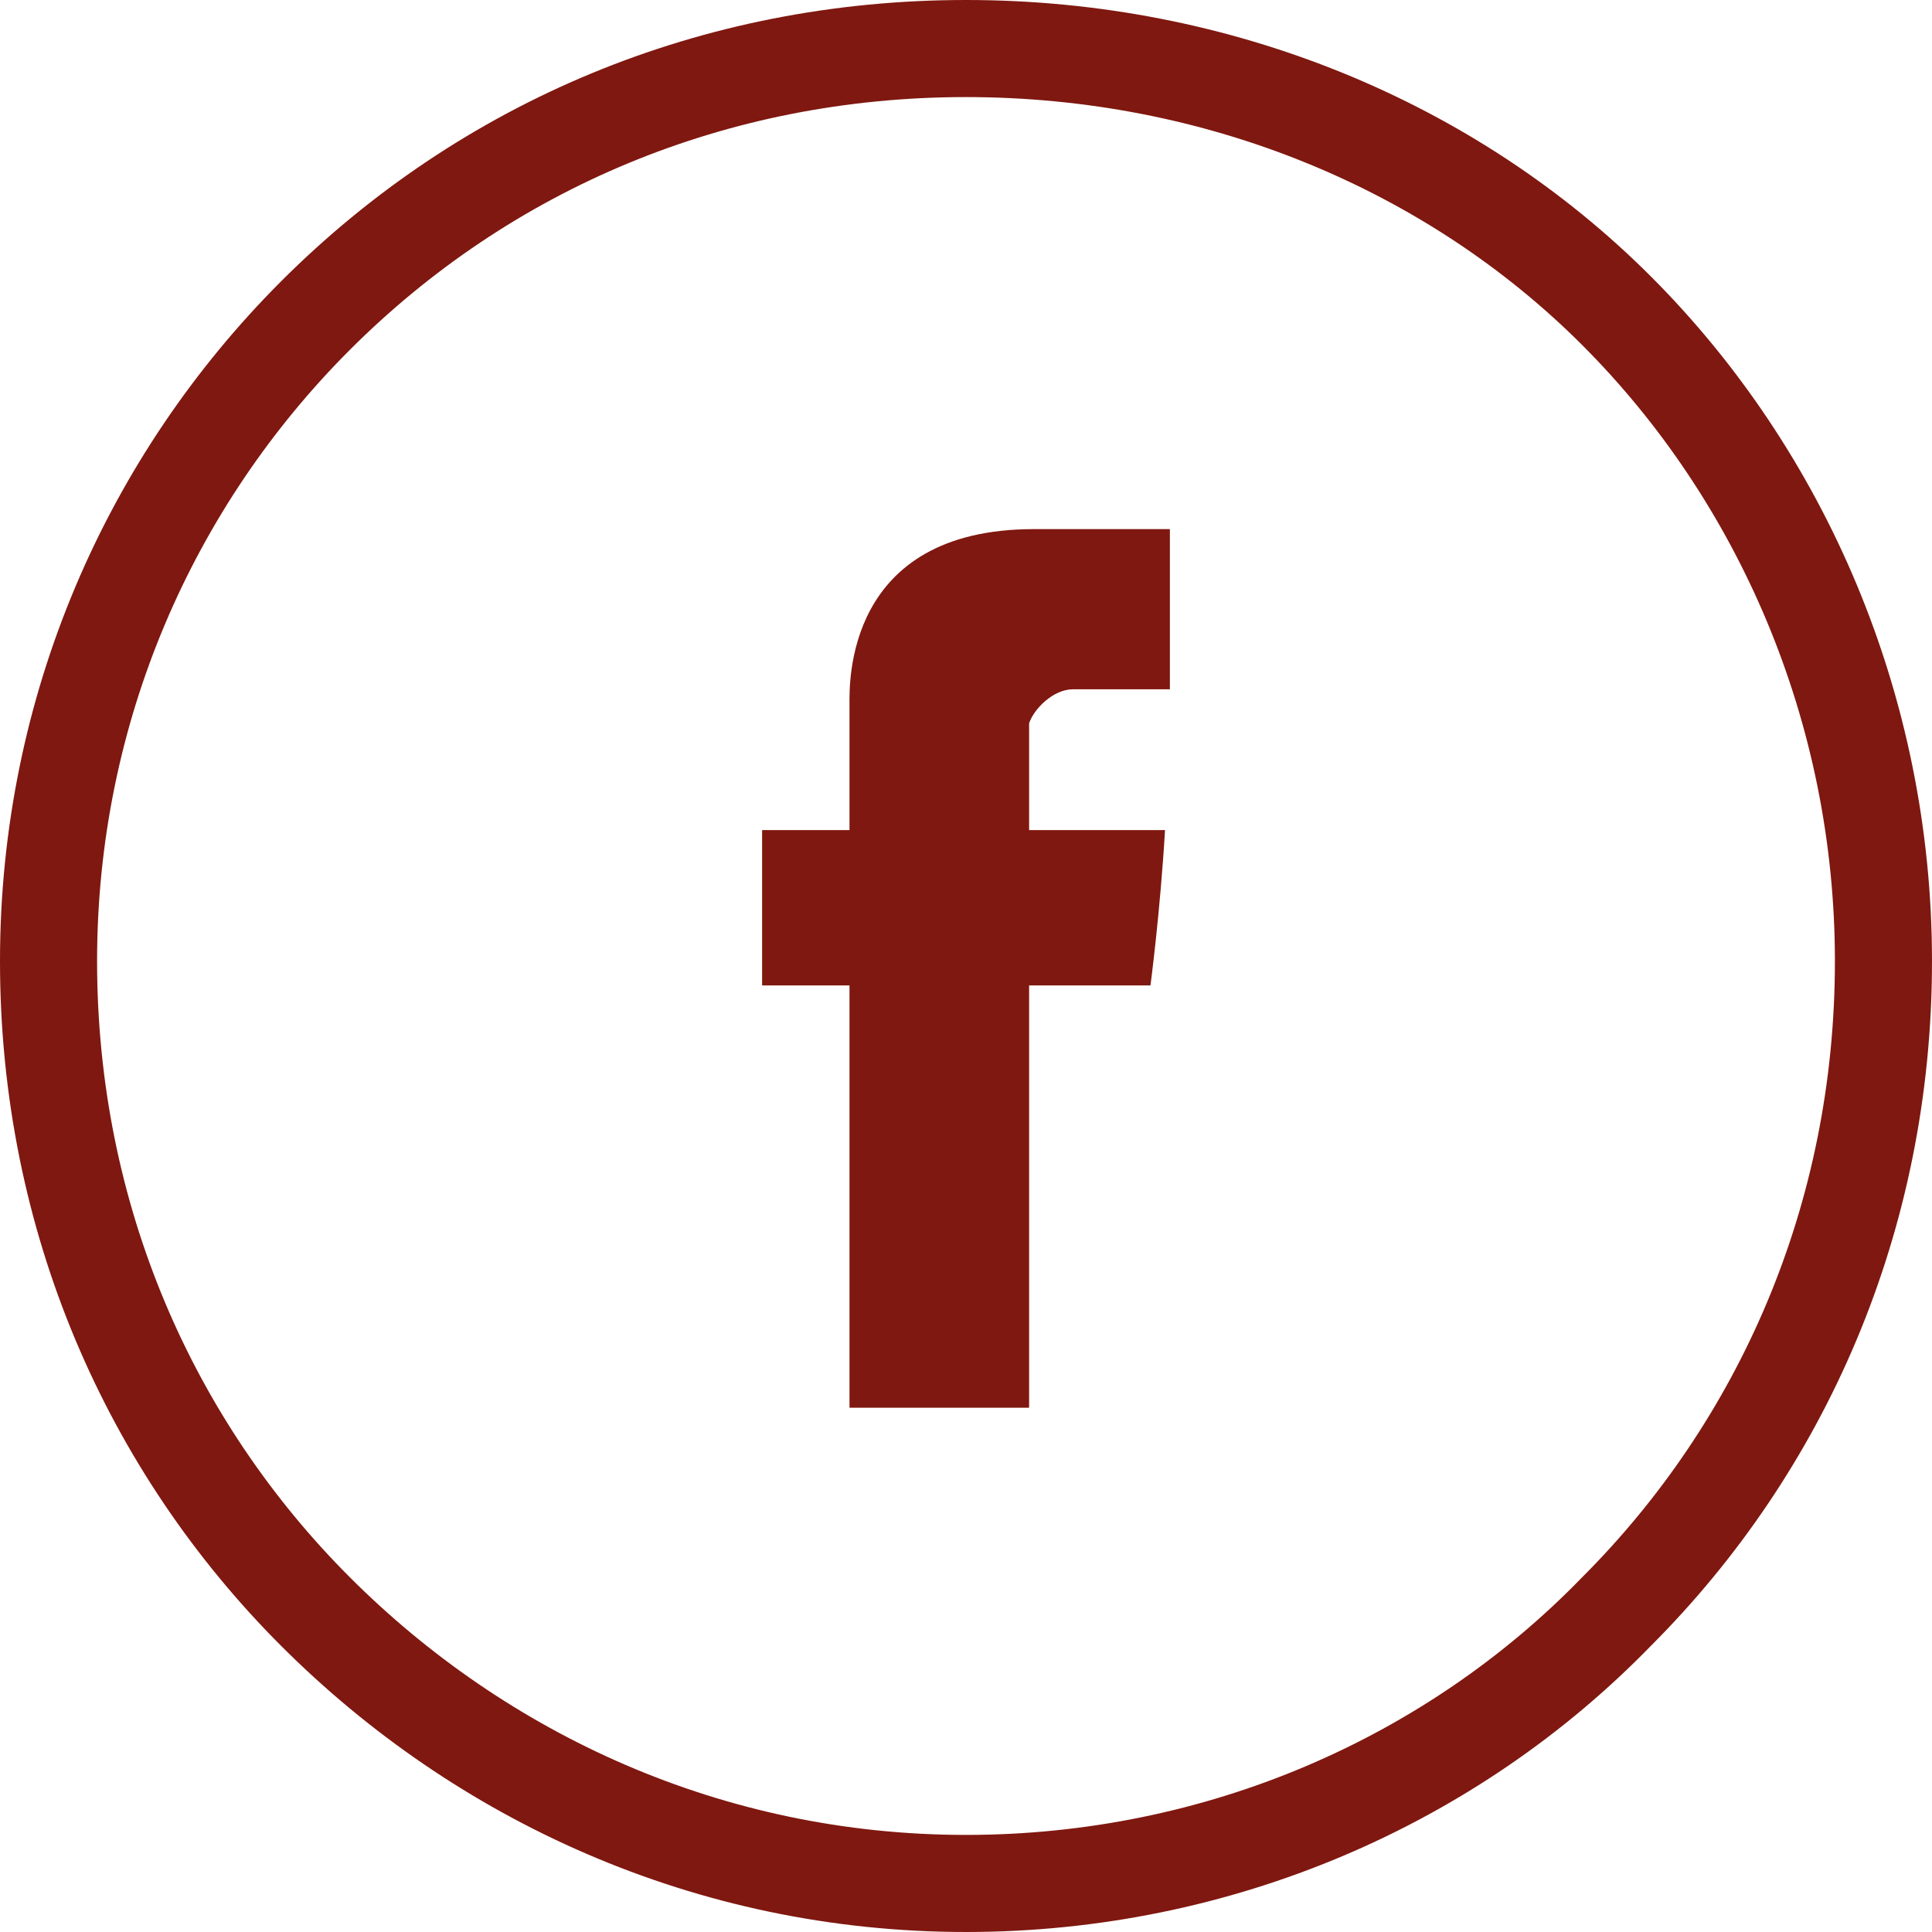 <?xml version="1.0" encoding="utf-8"?>
<!-- Generator: Adobe Illustrator 21.1.0, SVG Export Plug-In . SVG Version: 6.00 Build 0)  -->
<svg version="1.1" id="Ebene_1" xmlns="http://www.w3.org/2000/svg" xmlns:xlink="http://www.w3.org/1999/xlink" x="0px" y="0px"
	 viewBox="0 0 39.8 39.8" style="enable-background:new 0 0 39.8 39.8;" xml:space="preserve">
<style type="text/css">
	.st0{clip-path:url(#SVGID_2_);fill:none;stroke:#7F1810;stroke-width:2;stroke-miterlimit:10;}
	.st1{clip-path:url(#SVGID_2_);fill:#7F1810;}
</style>
<g>
	<defs>
		<rect id="SVGID_1_" width="39.8" height="39.8"/>
	</defs>
	<clipPath id="SVGID_2_">
		<use xlink:href="#SVGID_1_"  style="overflow:visible;"/>
	</clipPath>
	<path class="st0" d="M1,19.8c0,5.3,2.1,10,5.5,13.4c3.4,3.4,8.1,5.6,13.4,5.6c5.2,0,10-2.1,13.4-5.6c3.4-3.4,5.5-8.1,5.5-13.4
		c0-5.2-2.1-10-5.5-13.4C29.9,3,25.1,1,19.9,1C14.7,1,10,3,6.5,6.5C3.1,9.9,1,14.6,1,19.8z"/>
	<path class="st1" d="M22.1,14.2h2v-3.3h-2.8c-3.9,0-3.8,3.2-3.8,3.6v2.6h-1.8v3.2h1.8v8.7h3.7v-8.7h2.5c0,0,0.2-1.5,0.3-3.2h-2.8
		v-2.2C21.3,14.6,21.7,14.2,22.1,14.2"/>
</g>
</svg>
